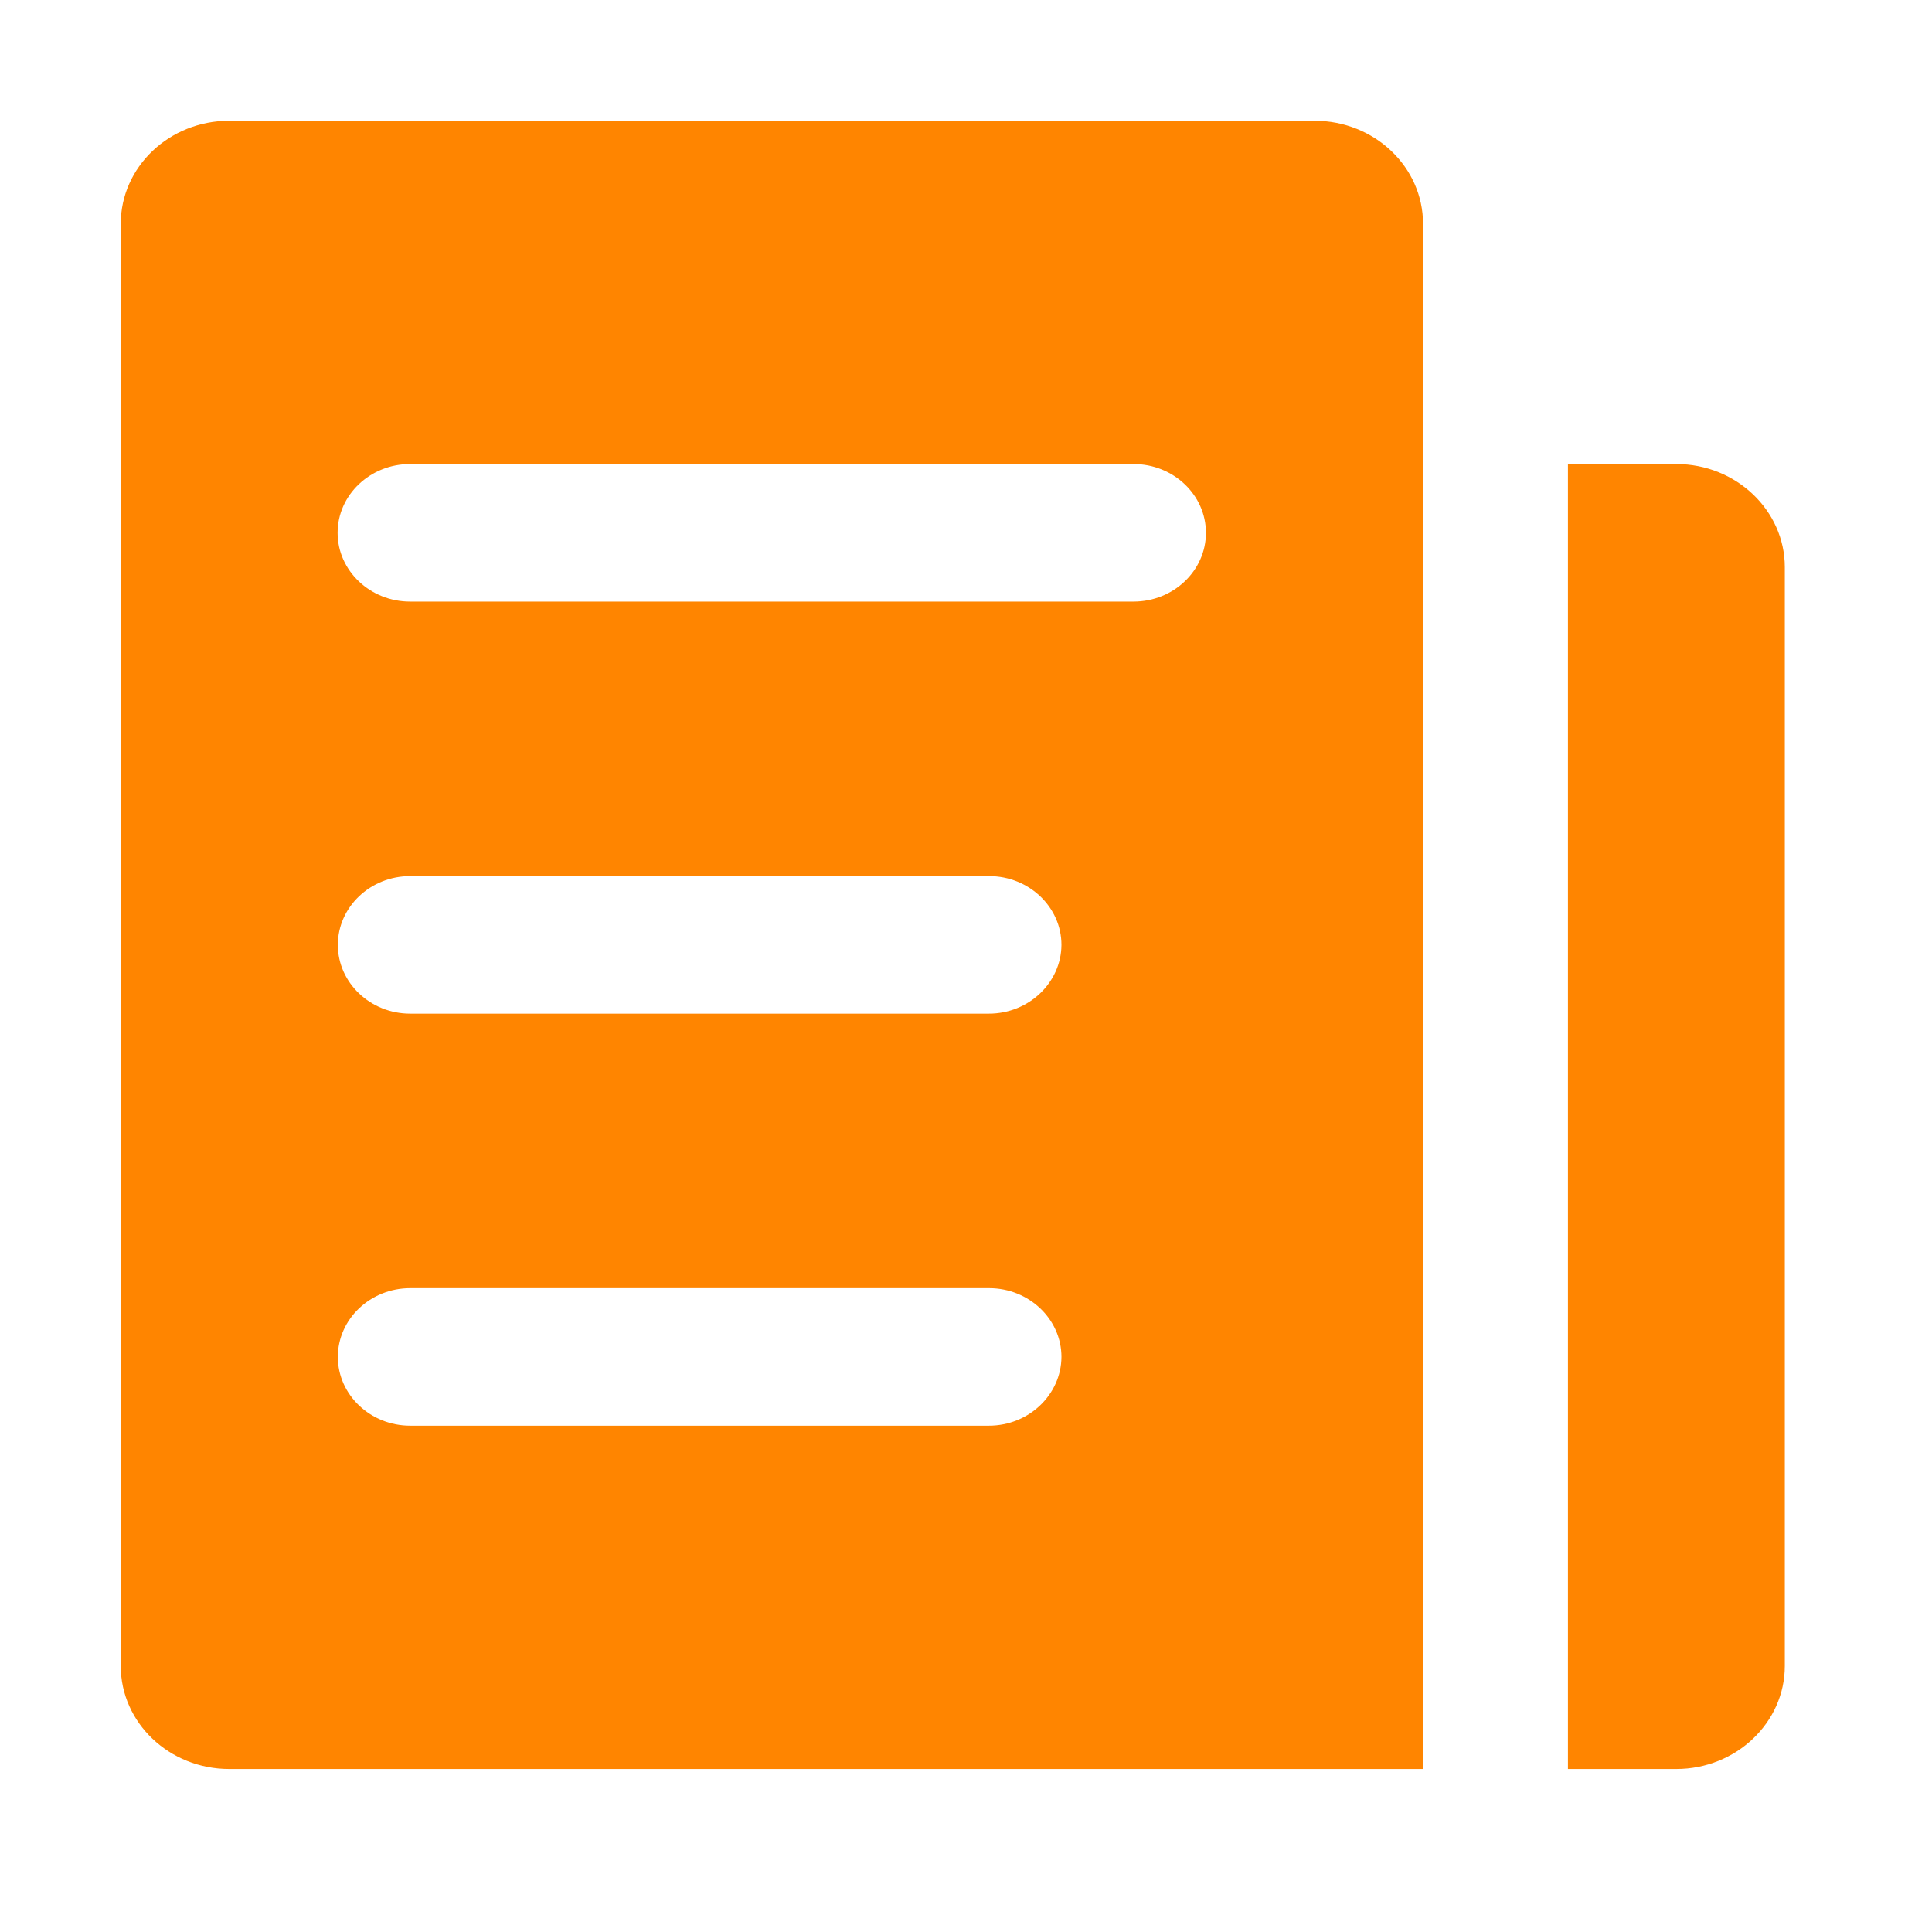 <?xml version="1.0" encoding="UTF-8"?>
<svg width="32px" height="32px" viewBox="0 0 32 32" version="1.1" xmlns="http://www.w3.org/2000/svg" xmlns:xlink="http://www.w3.org/1999/xlink">
    <title>ziyuan_select</title>
    <g id="官网" stroke="none" stroke-width="1" fill="none" fill-rule="evenodd">
        <g id="首页" transform="translate(-1733, -1667)" fill="#FF8500" fill-rule="nonzero">
            <g id="编组-17备份-4" transform="translate(1733, 1667)">
                <g id="编组" transform="translate(2, 2)">
                    <path d="M21.57,5.119 L21.57,1.706 C21.57,0.765 20.765,0 19.774,0 L1.796,0 C0.805,0 0,0.765 0,1.706 L0,25.594 C0,26.535 0.805,27.3 1.796,27.3 L21.566,27.3 L21.566,5.119 L21.57,5.119 Z M14.379,21.614 L4.794,21.614 C4.134,21.614 3.596,21.102 3.596,20.475 C3.596,19.848 4.134,19.336 4.794,19.336 L14.382,19.336 C15.042,19.336 15.581,19.848 15.581,20.475 C15.577,21.102 15.038,21.614 14.379,21.614 L14.379,21.614 Z M14.379,14.789 L4.794,14.789 C4.134,14.789 3.596,14.277 3.596,13.65 C3.596,13.023 4.134,12.511 4.794,12.511 L14.382,12.511 C15.042,12.511 15.581,13.023 15.581,13.65 C15.577,14.277 15.038,14.789 14.379,14.789 L14.379,14.789 Z M16.776,7.964 L4.791,7.964 C4.131,7.964 3.592,7.452 3.592,6.825 C3.592,6.198 4.131,5.686 4.791,5.686 L16.776,5.686 C17.436,5.686 17.974,6.198 17.974,6.825 C17.974,7.452 17.436,7.964 16.776,7.964 Z M25.766,5.686 L23.97,5.686 L23.97,27.3 L25.766,27.3 C26.754,27.3 27.562,26.532 27.562,25.594 L27.562,7.393 C27.562,6.454 26.754,5.686 25.766,5.686 Z" id="形状"></path>
                </g>
            </g>
        </g>
    </g>
</svg>